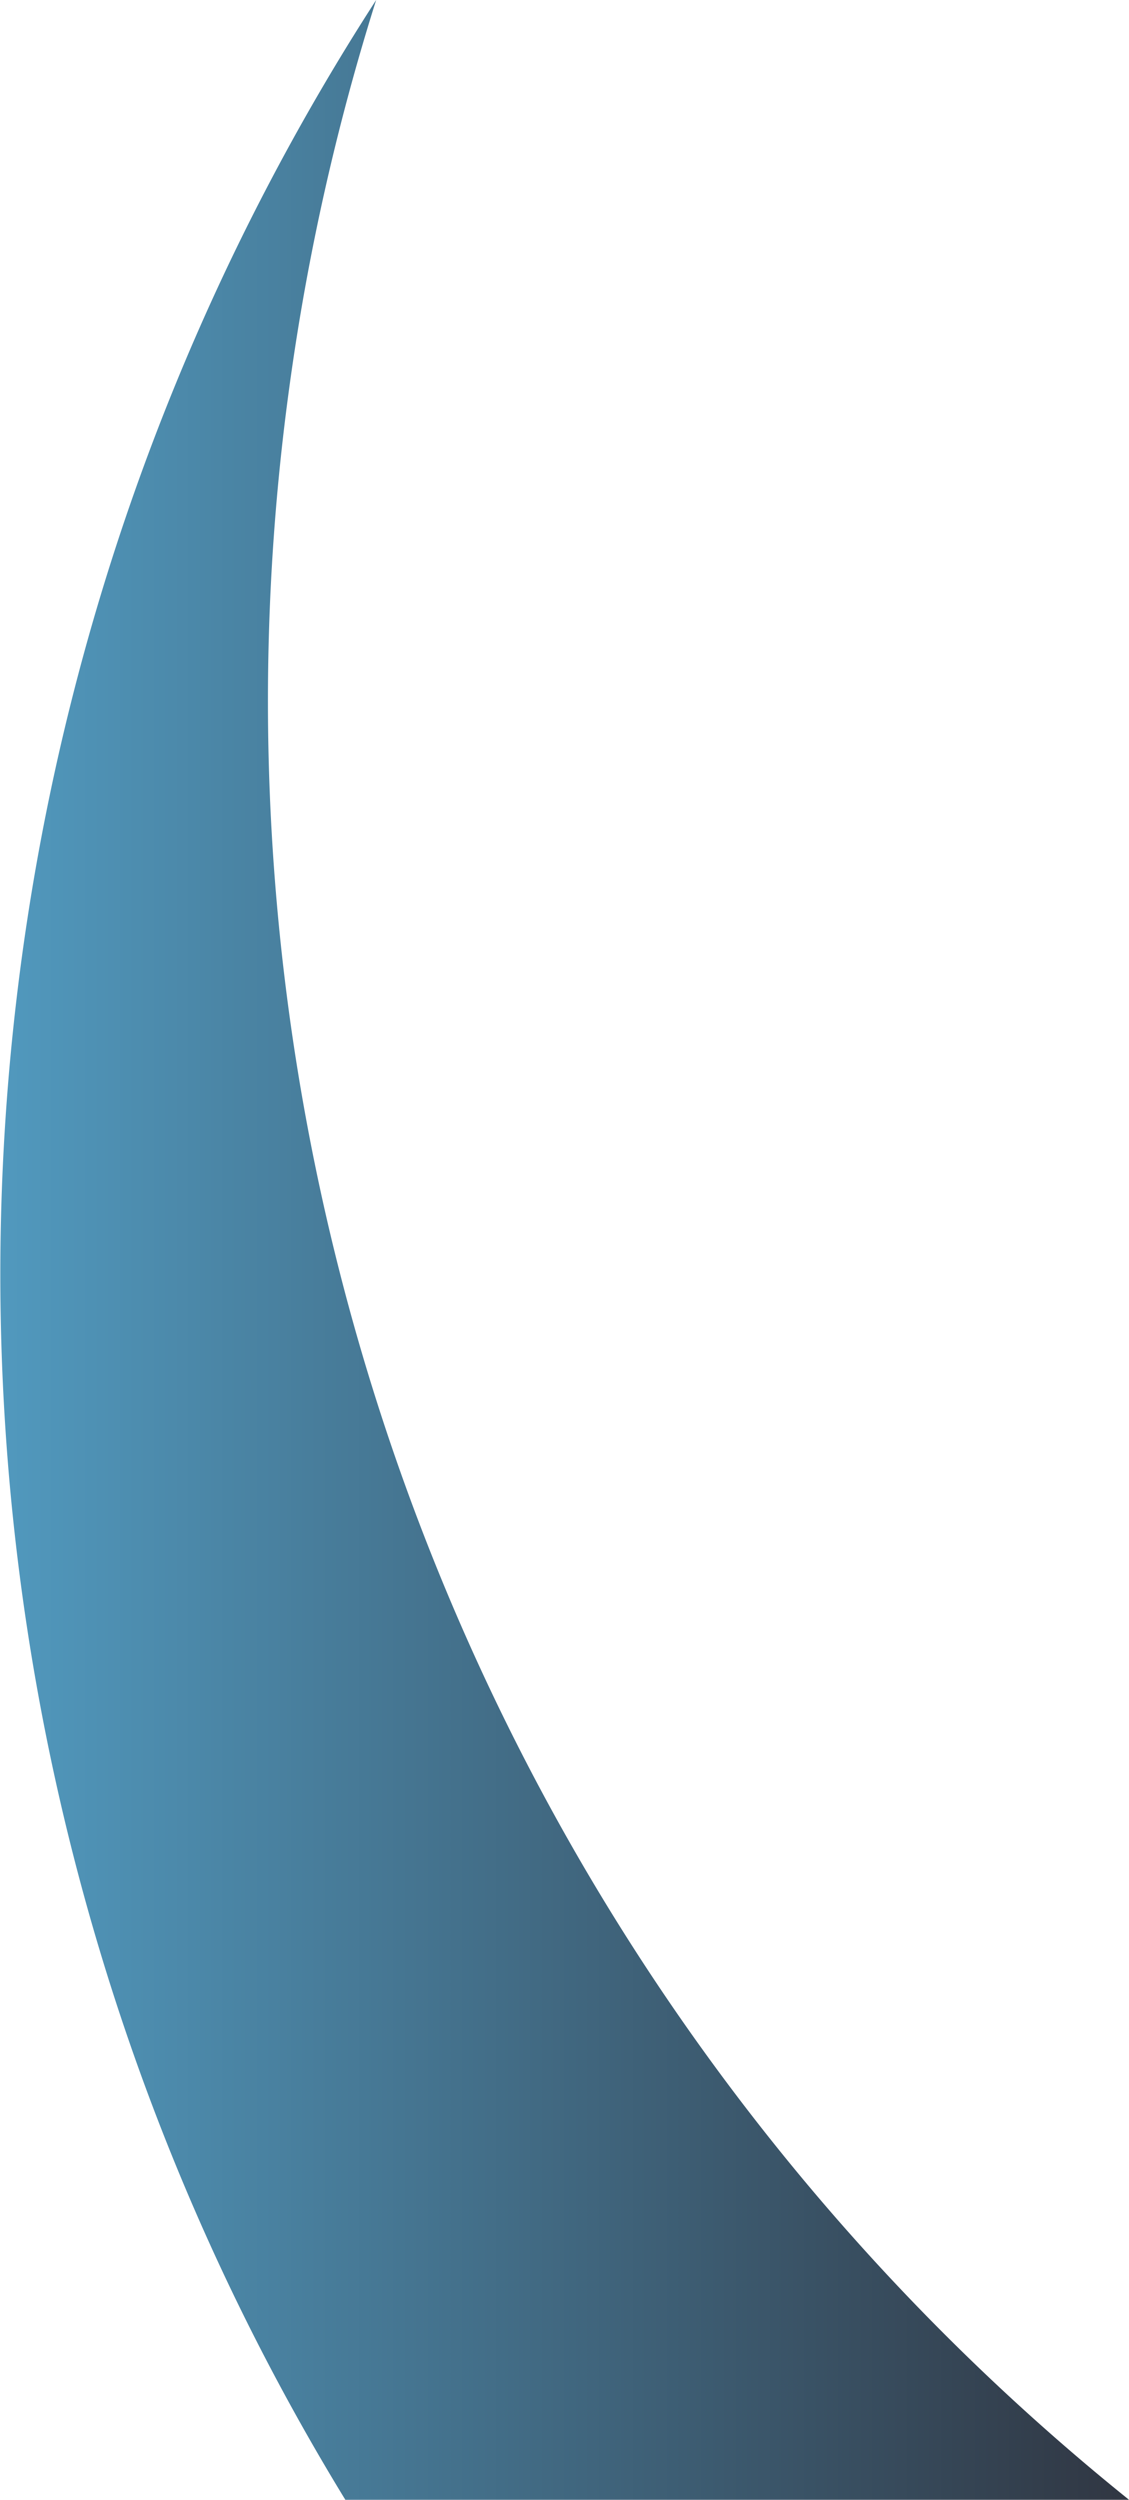 <?xml version="1.0" encoding="UTF-8" standalone="no"?><svg xmlns="http://www.w3.org/2000/svg" fill="#000000" height="144.24" viewBox="0 0 65.19 144.24" width="65.19"><defs><linearGradient gradientTransform="rotate(180 16.62 63.24)" gradientUnits="userSpaceOnUse" id="a" x1="-31.95" x2="33.24" y1="54.36" y2="54.36"><stop offset="0" stop-color="#303642"/><stop offset="1" stop-color="#5199be"/></linearGradient></defs><g data-name="Layer 2"><g><g data-name="Shape 31"><path d="M16.71,22.32A134.75,134.75,0,0,1,21.72,0a135.44,135.44,0,0,0-1.78,144.24H65.19A133.21,133.21,0,0,1,16.71,22.32Z" fill="url(#a)"/></g></g></g></svg>